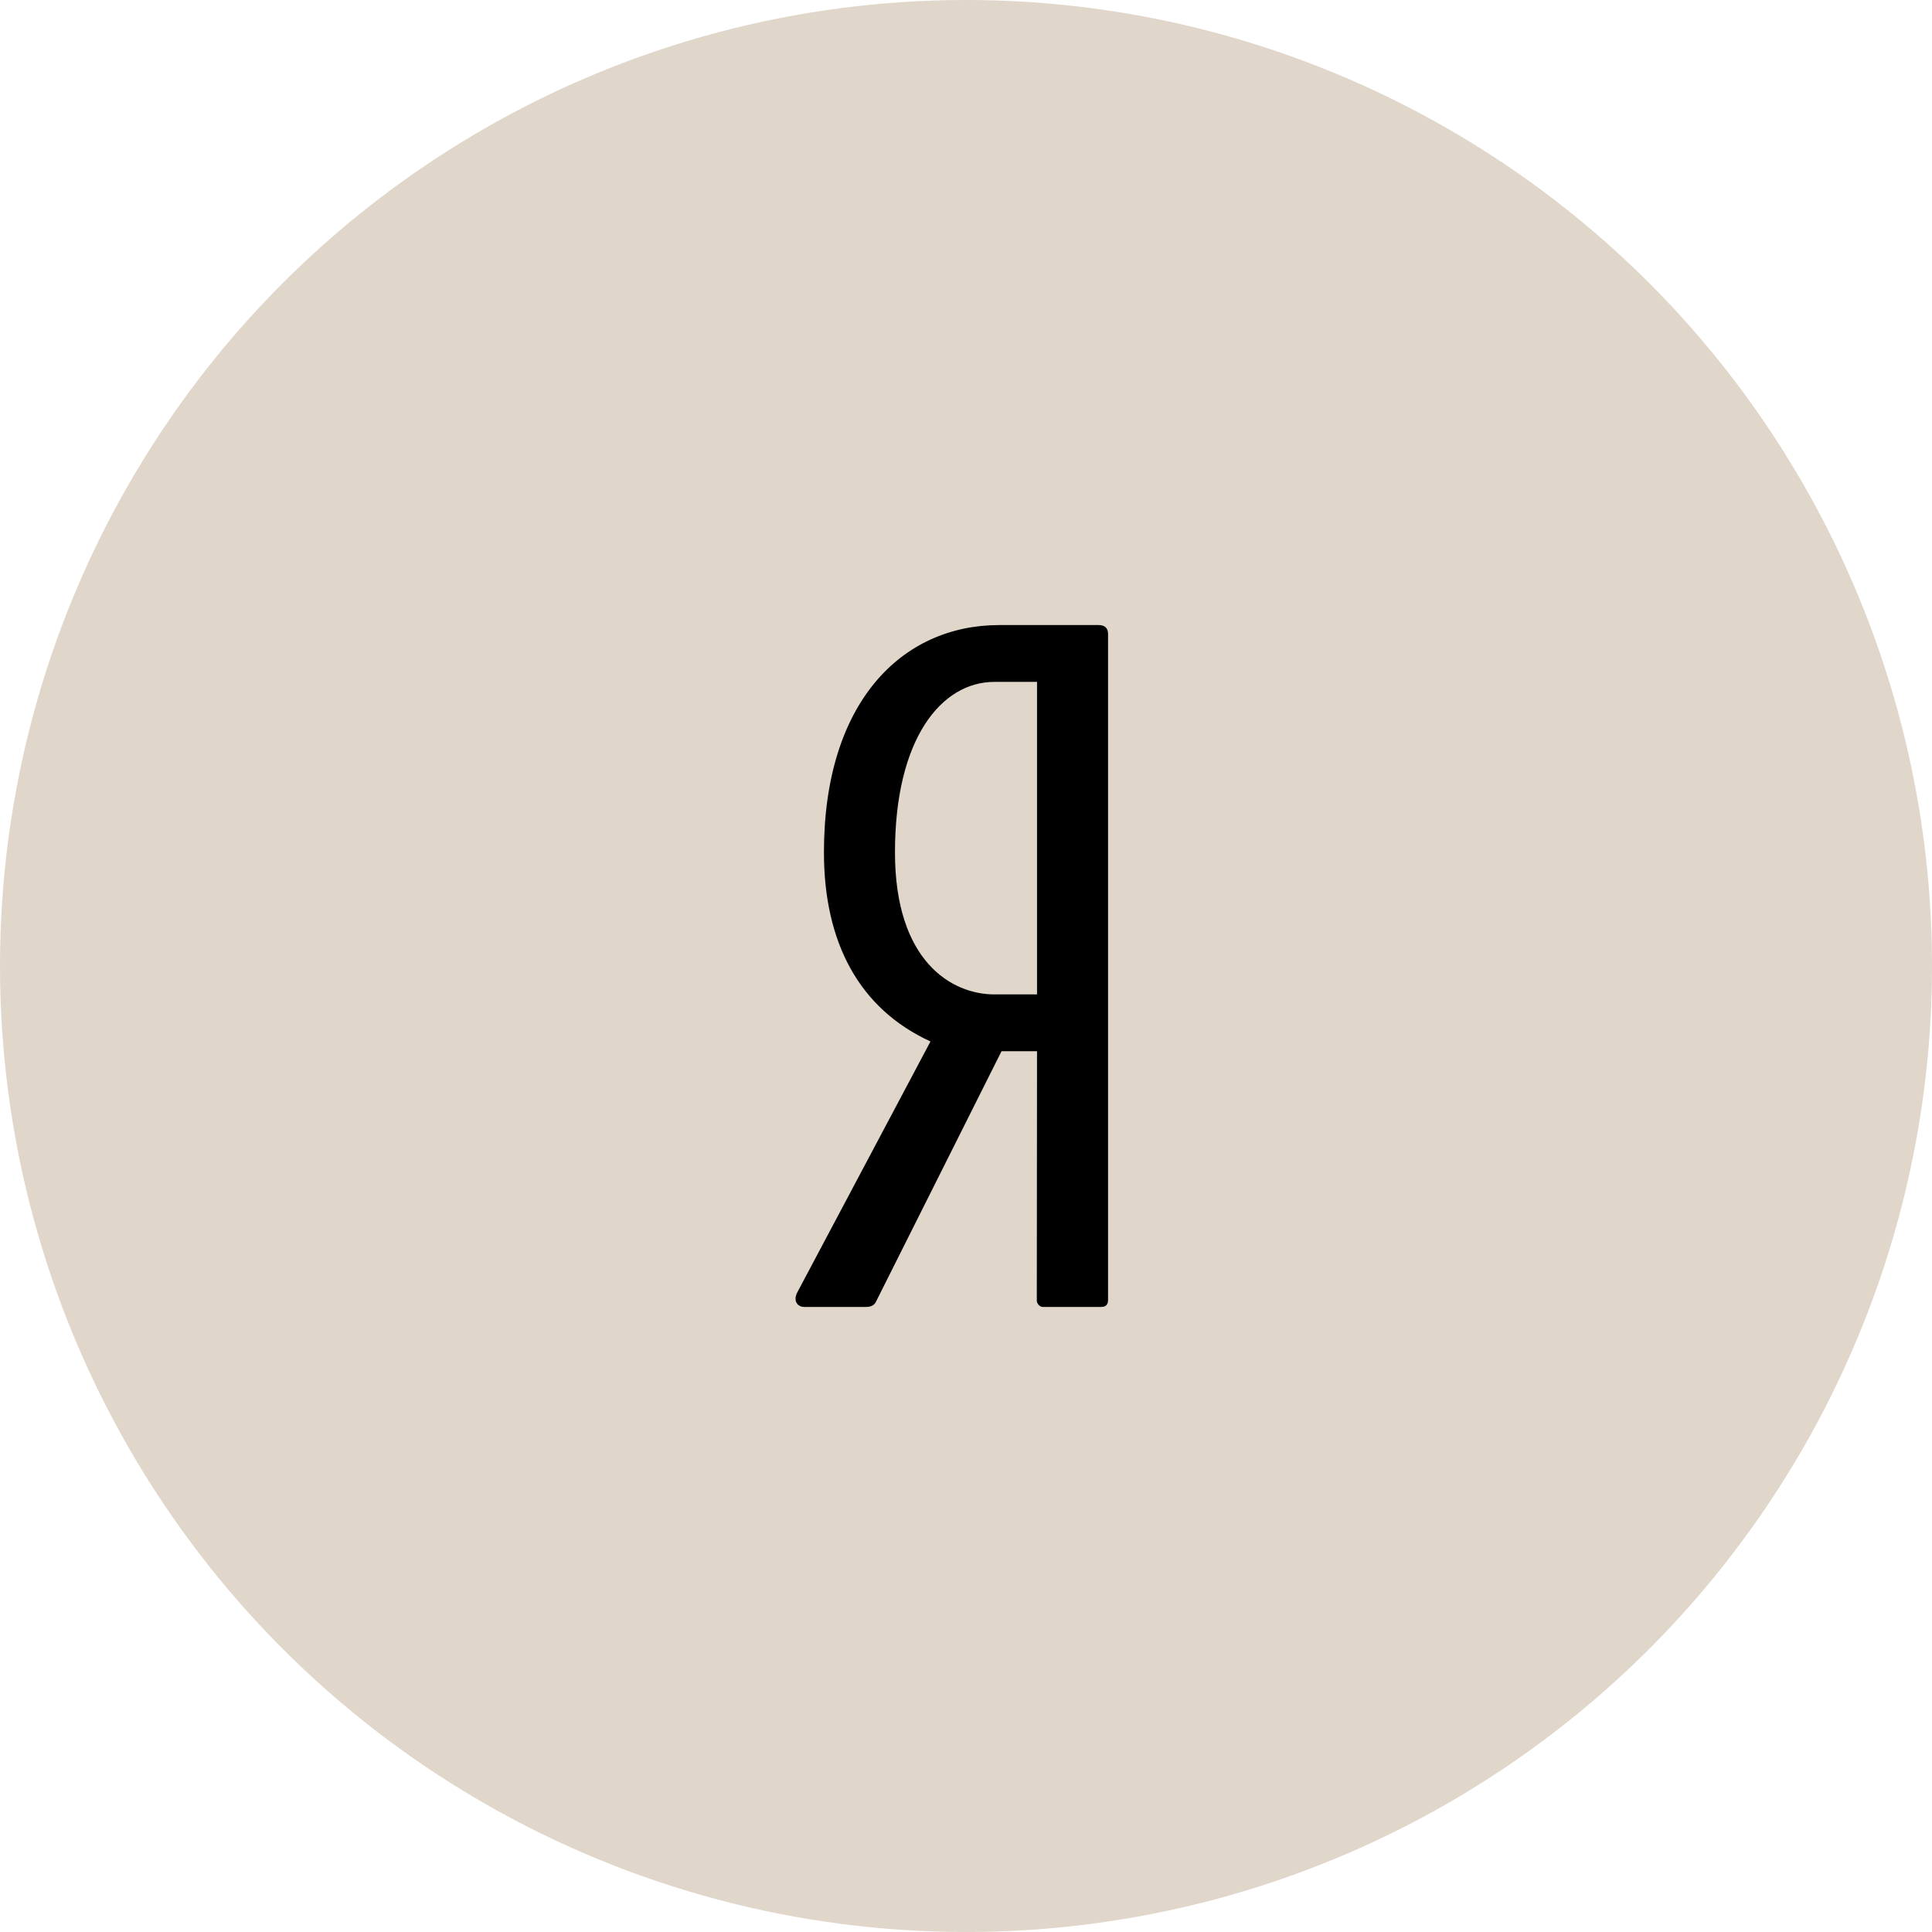 <?xml version="1.0" encoding="UTF-8"?> <svg xmlns="http://www.w3.org/2000/svg" width="34" height="34" viewBox="0 0 34 34" fill="none"> <circle cx="17" cy="17" r="17" fill="#E0D6CA"></circle> <path d="M19.332 11H17.585C15.869 11 14.5 12.36 14.5 15C14.5 16.584 15.119 17.752 16.375 18.328L14.031 22.744C13.954 22.889 14.031 23 14.153 23H15.241C15.333 23 15.394 22.968 15.425 22.889L17.625 18.5H18.25L18.246 22.889C18.246 22.936 18.292 23 18.353 23H19.378C19.47 23 19.5 22.952 19.5 22.872V11.16C19.5 11.048 19.439 11 19.332 11ZM18.25 17.5H17.5C16.75 17.5 15.75 16.92 15.75 15C15.75 12.999 16.566 12 17.5 12H18.25V17.5Z" fill="black"></path> </svg> 